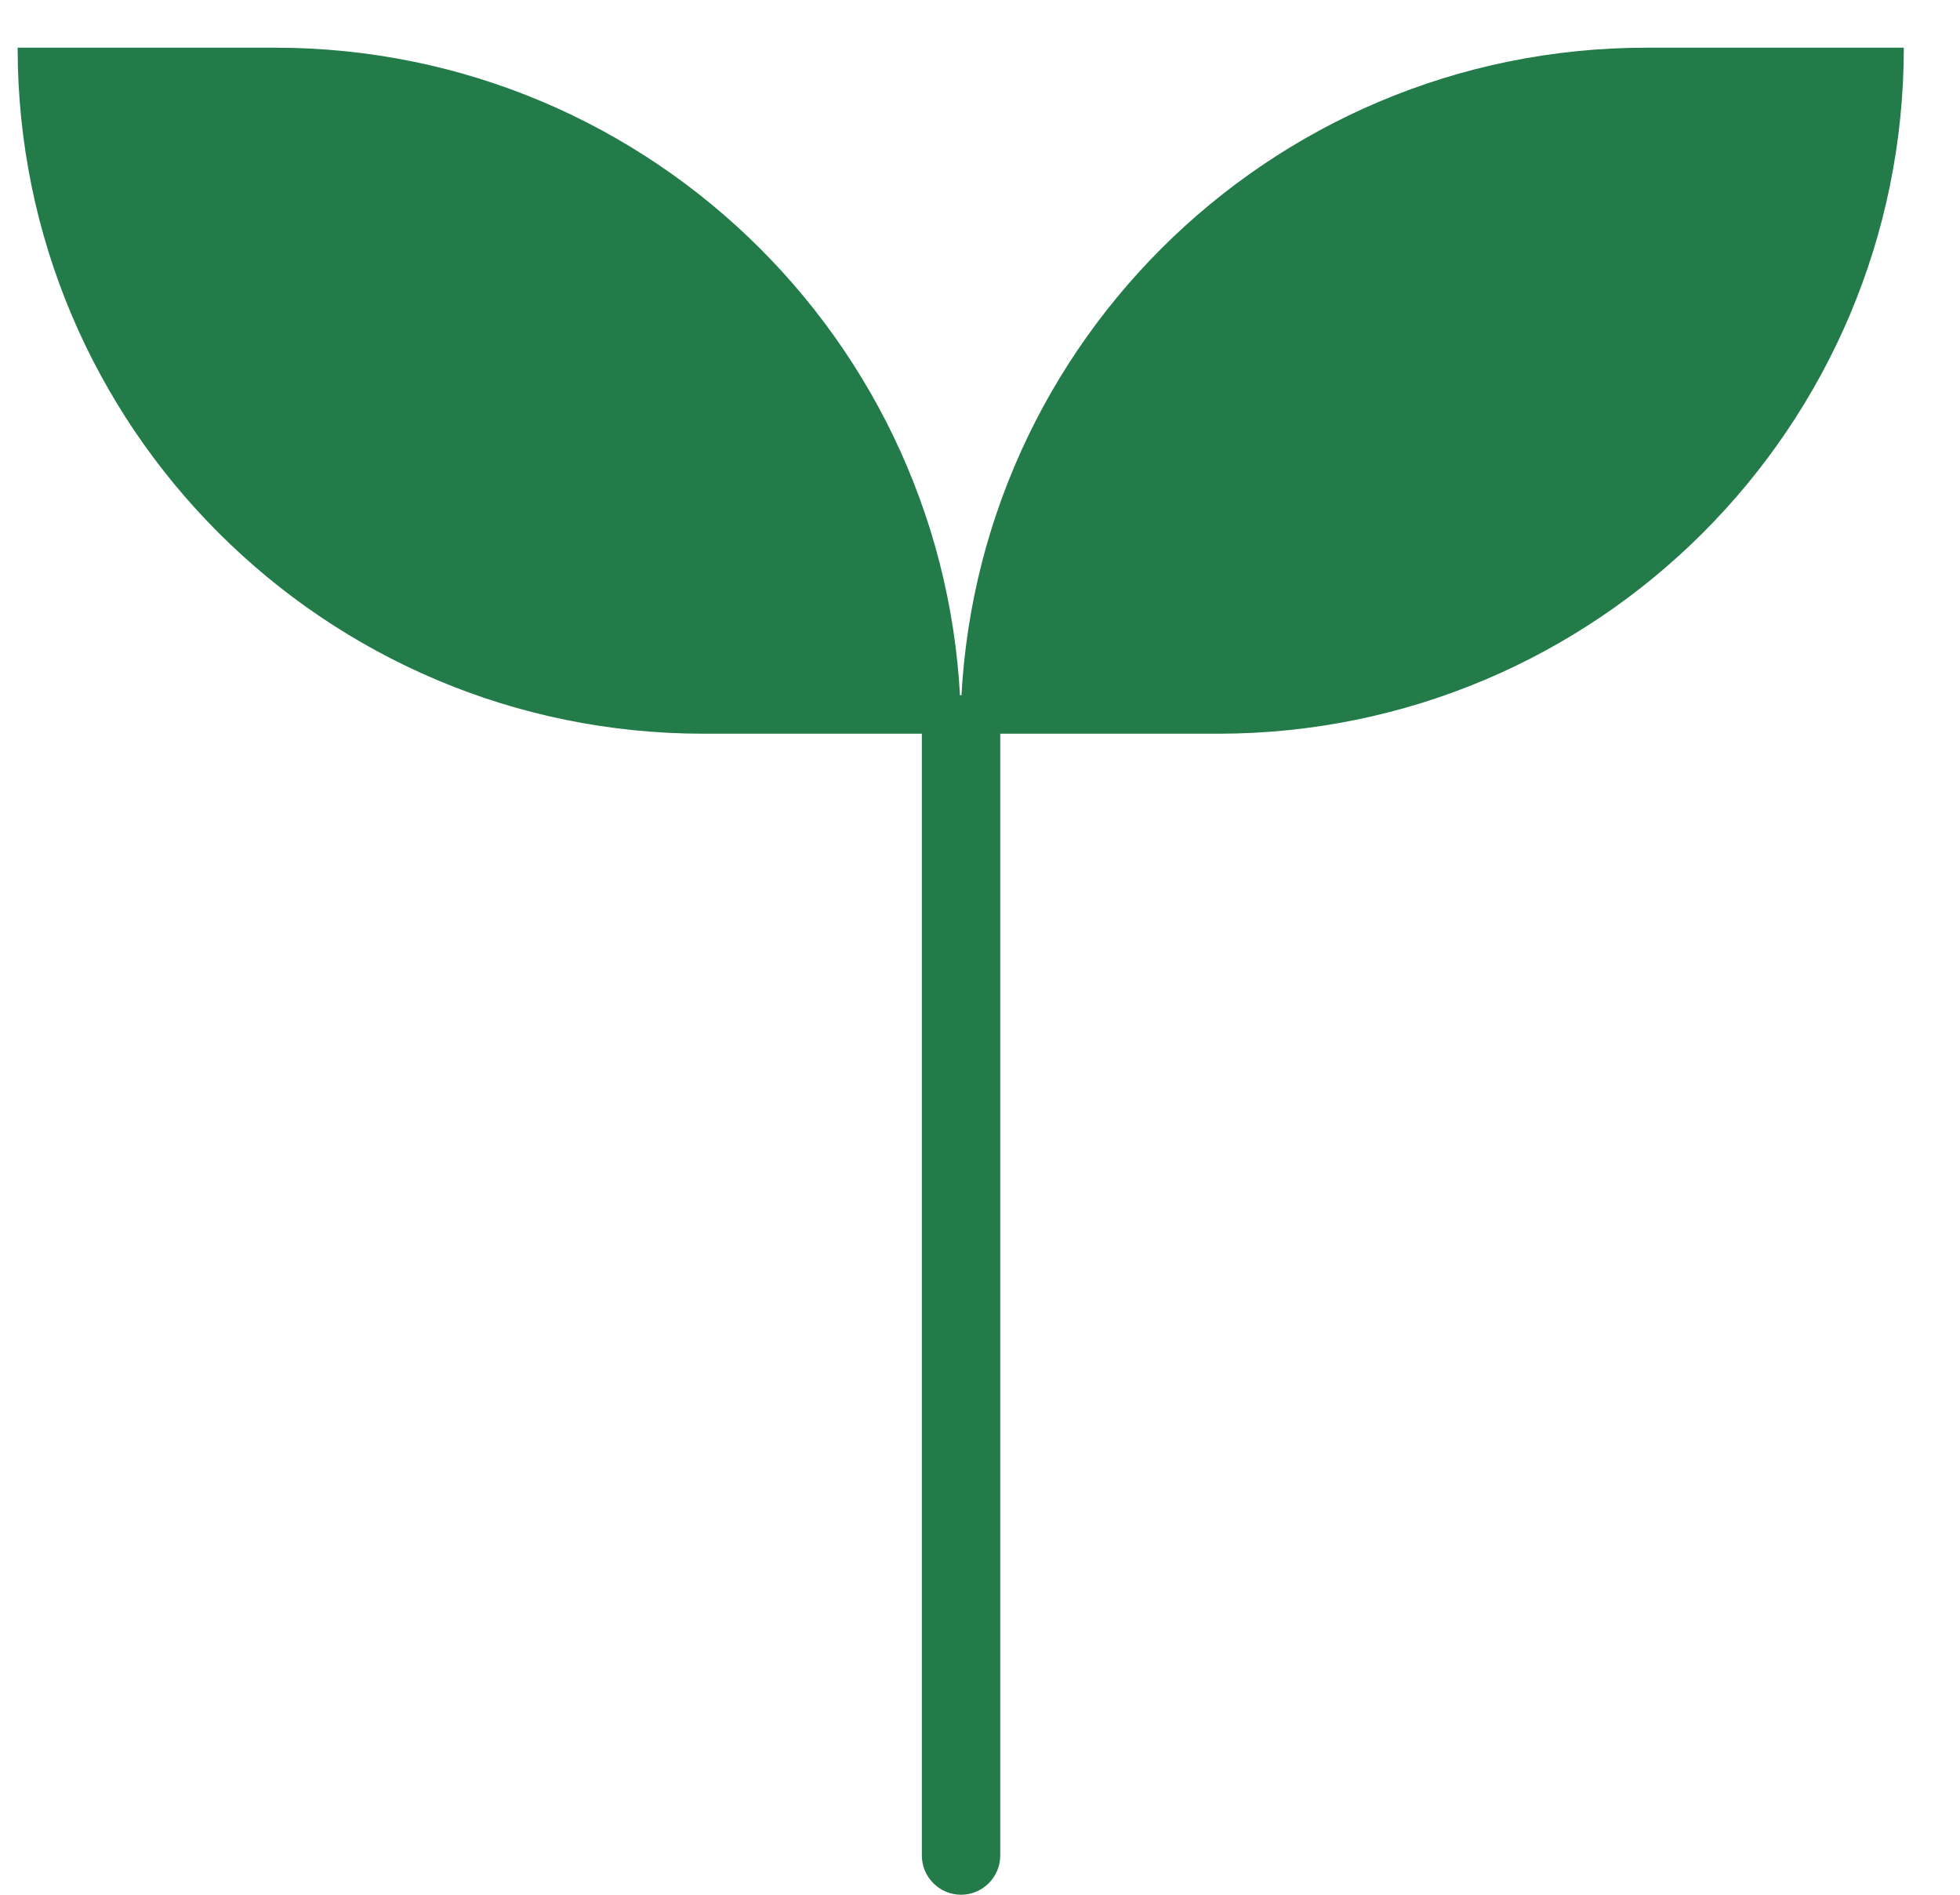<svg xmlns="http://www.w3.org/2000/svg" fill="none" viewBox="0 0 30 29" height="29" width="30">
<path fill="#227B48" d="M14.71 29C14.38 29 14.11 28.73 14.11 28.4V11.24C14.11 10.91 14.38 10.64 14.71 10.64C15.04 10.64 15.31 10.91 15.31 11.24V28.4C15.31 28.73 15.04 29 14.71 29Z"></path>
<path fill="#227B48" d="M18.64 11.23H14.7C14.7 5.43 19.4 0.73 25.2 0.73H29.14C29.14 6.53 24.44 11.23 18.64 11.23Z"></path>
<path fill="#227B48" d="M10.77 11.23H14.71C14.71 5.43 10.01 0.73 4.21 0.73H0.27C0.27 6.53 4.97 11.23 10.77 11.23Z"></path>
</svg>

